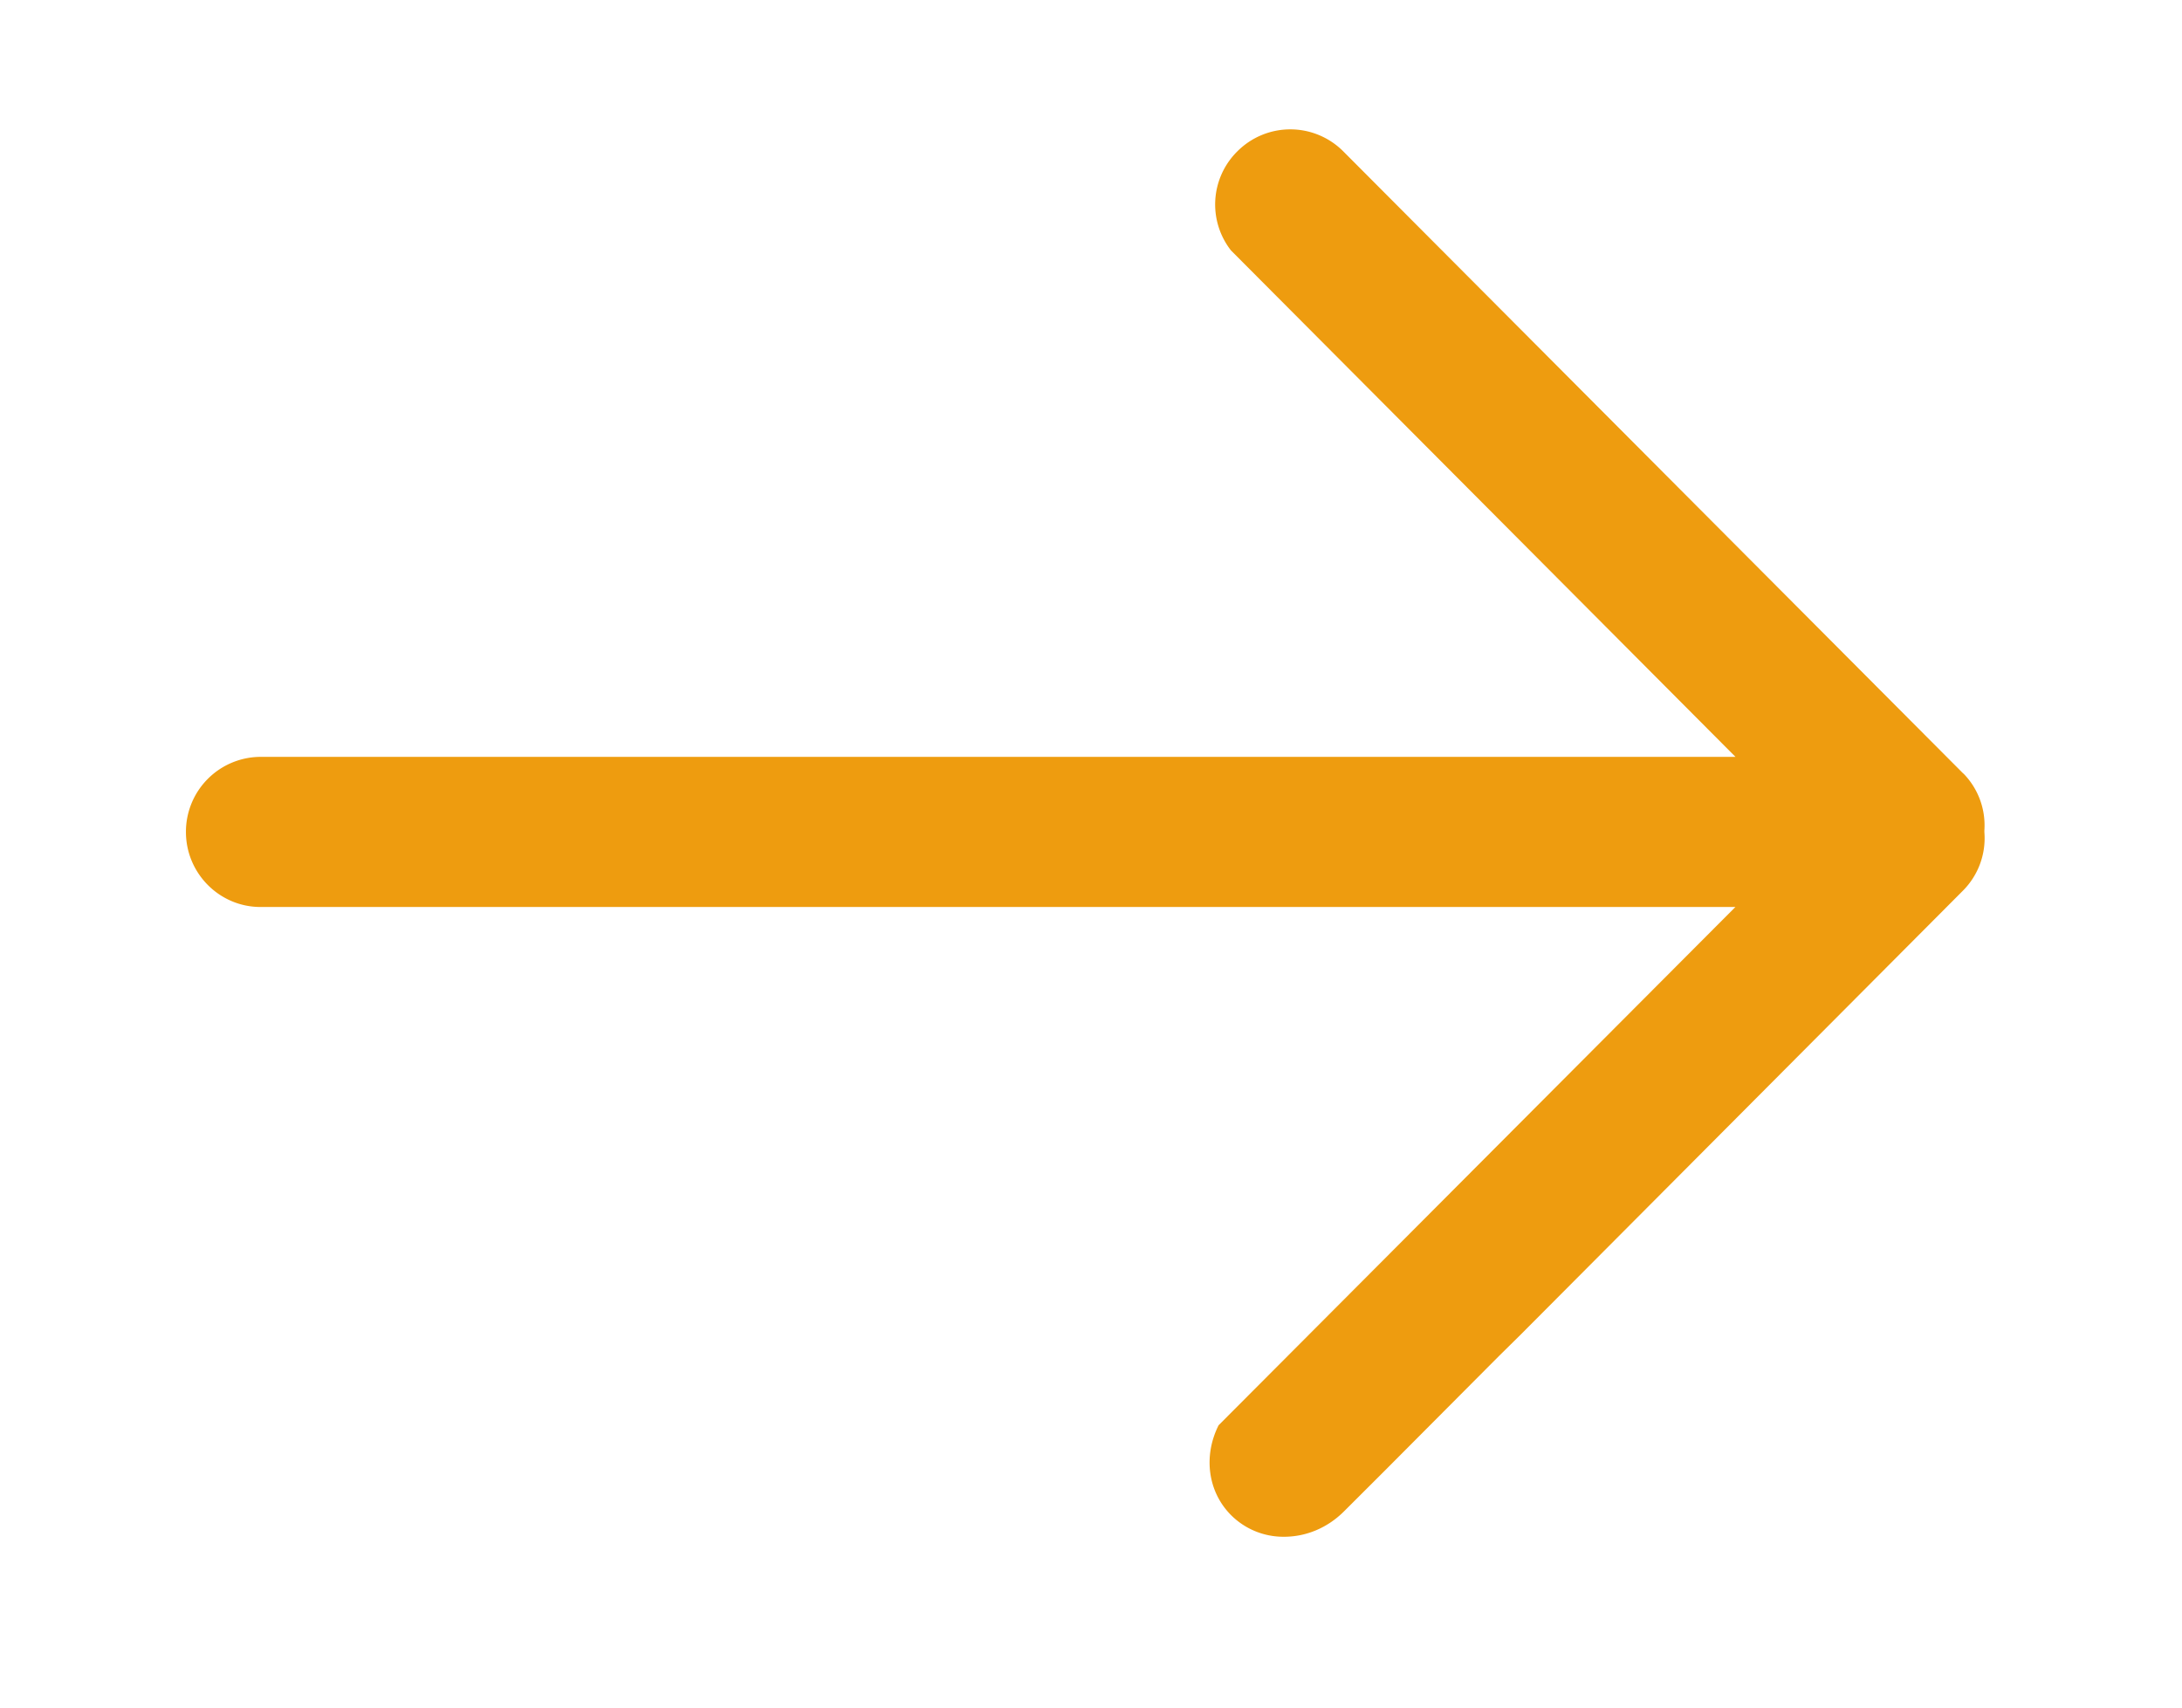 <?xml version="1.0" standalone="no"?><!DOCTYPE svg PUBLIC "-//W3C//DTD SVG 1.1//EN" "http://www.w3.org/Graphics/SVG/1.1/DTD/svg11.dtd"><svg t="1706152623352" class="icon" viewBox="0 0 1308 1024" version="1.1" xmlns="http://www.w3.org/2000/svg" p-id="23881" xmlns:xlink="http://www.w3.org/1999/xlink" width="255.469" height="200"><path d="M1176.927 463.75L805.115 90.625a44.813 44.813 0 0 0-63.422 0.141 44.766 44.766 0 0 0-3.797 59.344l302.437 303.609L156.224 453.719a44.906 44.906 0 0 0-44.766 45c0 24.797 20.062 45 44.719 45l884.109 0-309.797 310.687c-9.328 18.562-6.422 39.984 7.5 53.906a44.391 44.391 0 0 0 31.734 12.937c13.312 0 26.062-5.391 35.859-15.141l24.844-24.797 68.062-68.344 12.844-12.656 265.594-266.625A44.484 44.484 0 0 0 1189.583 499.563l-0.047-0.844 0-0.938a44.344 44.344 0 0 0-12.563-34.078z" p-id="23882" fill="#ee9c0f"></path></svg>